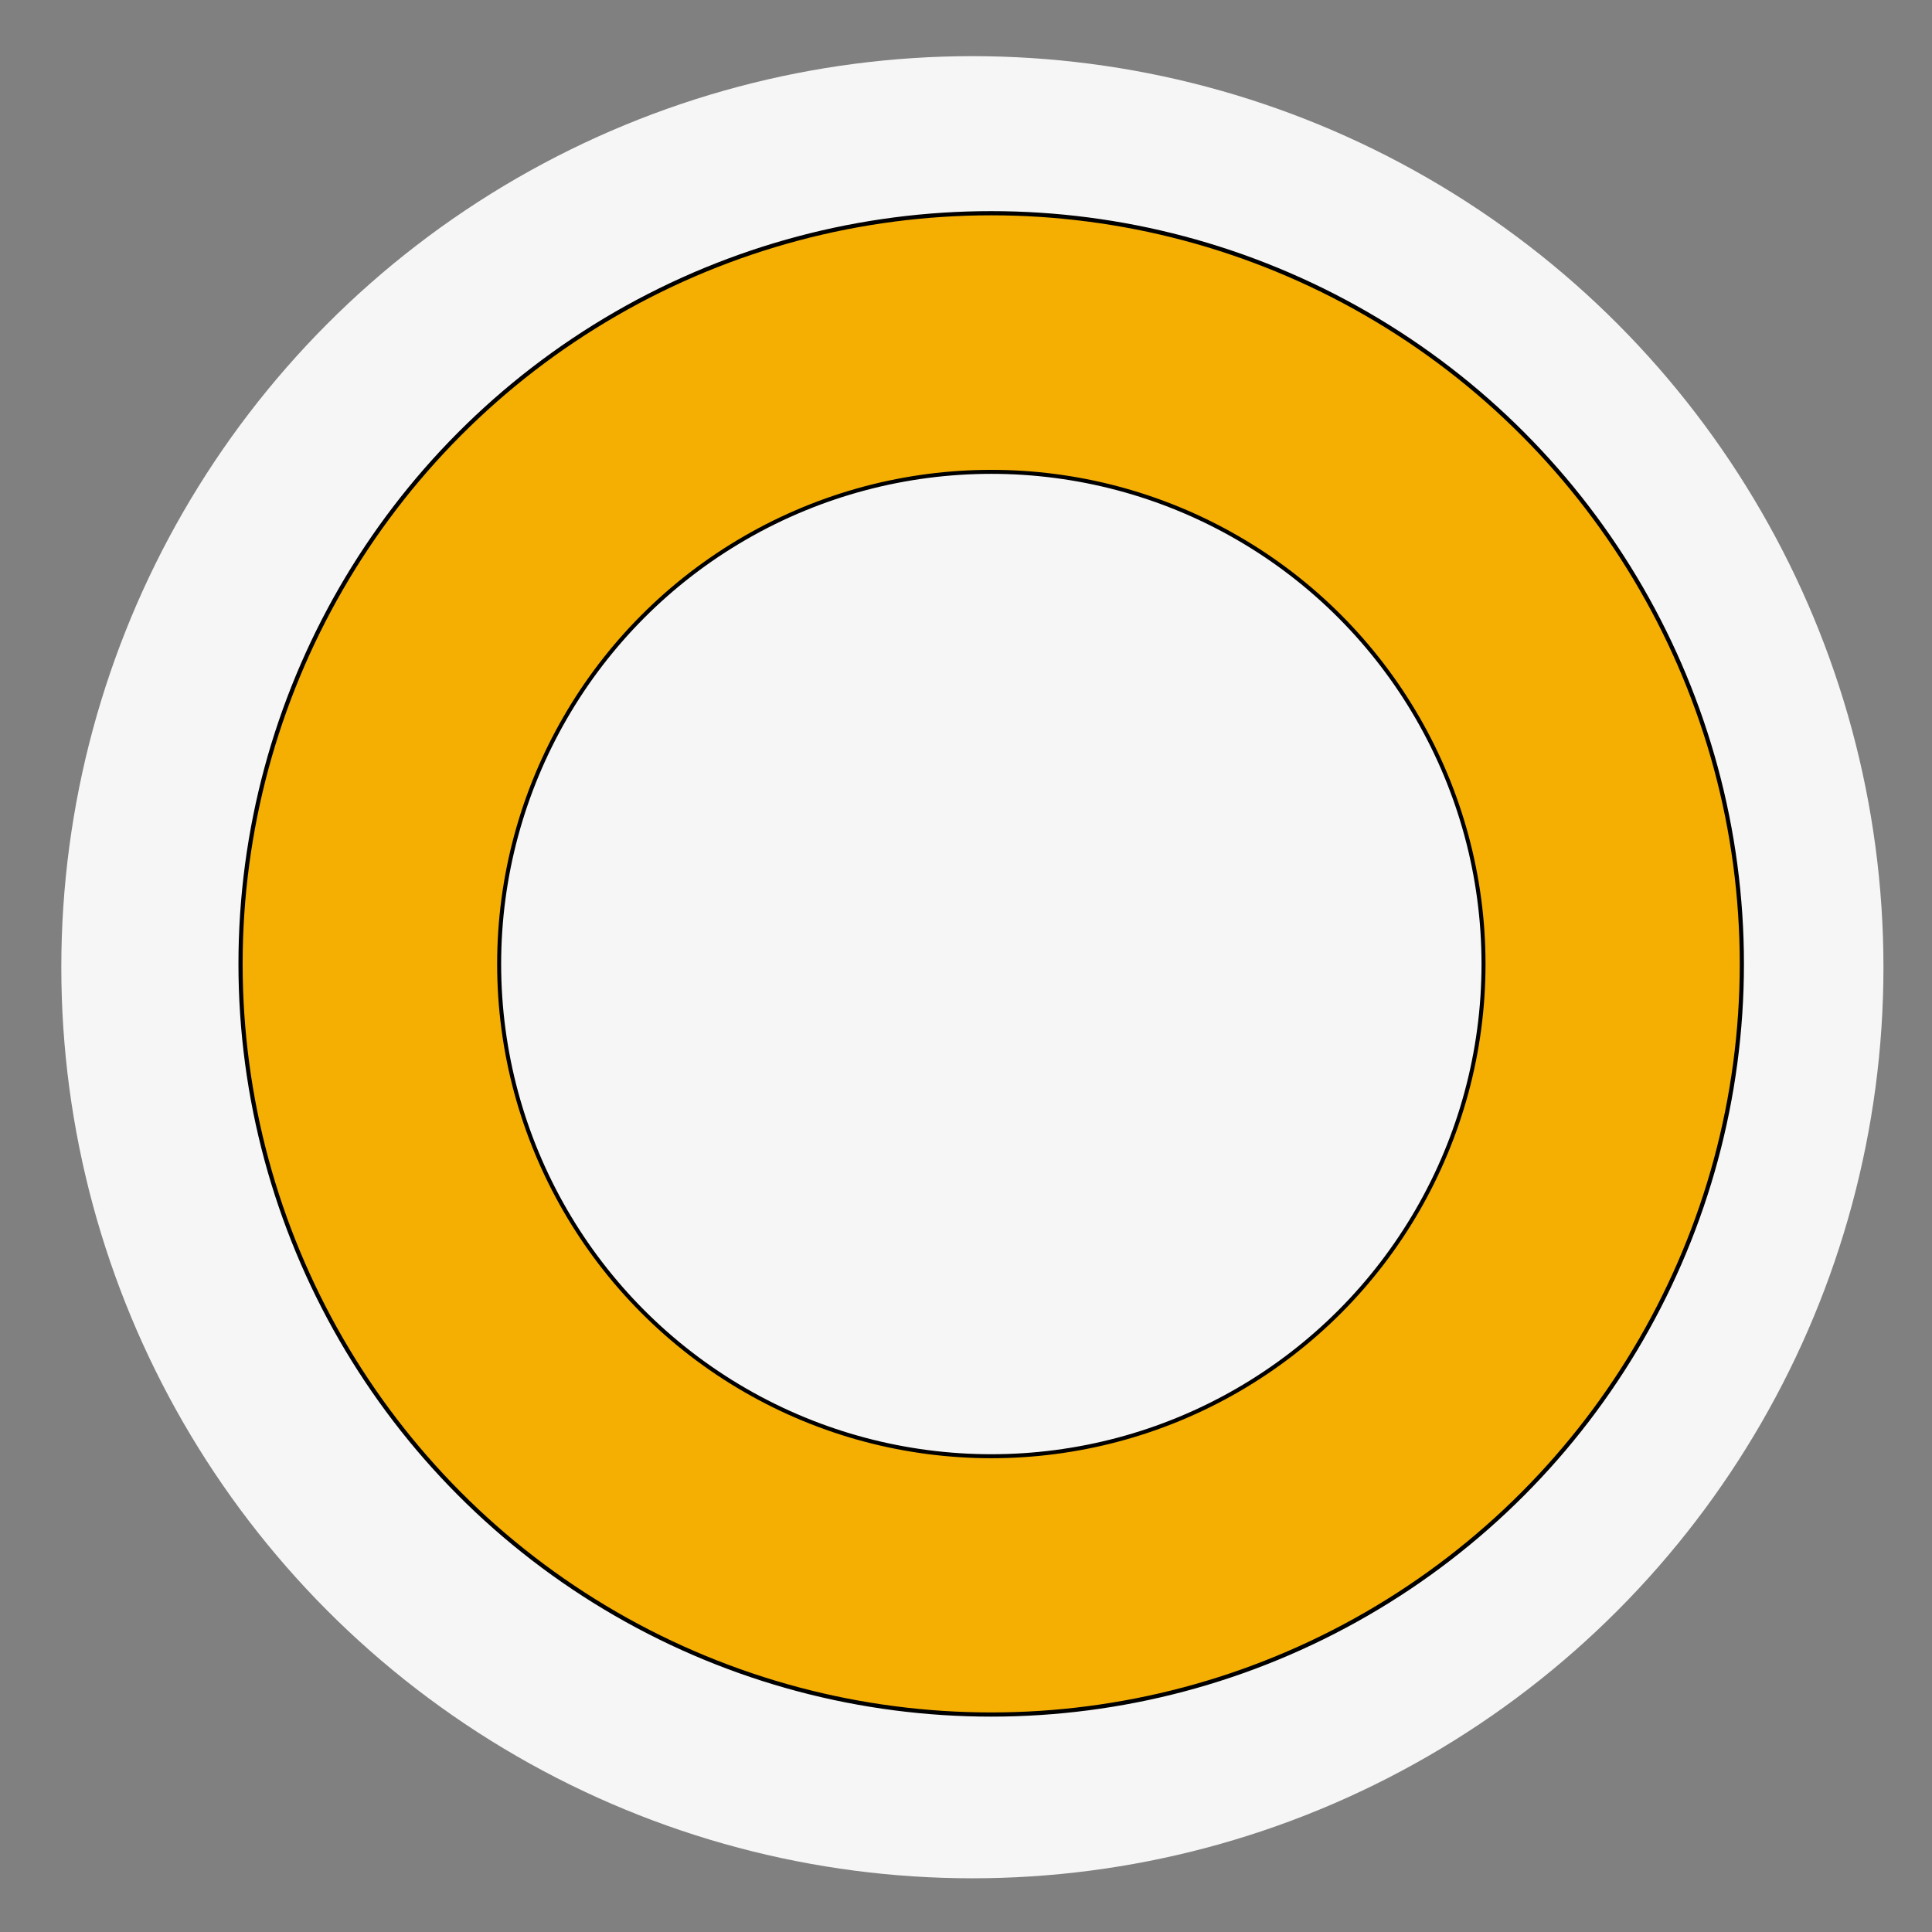 <svg xmlns="http://www.w3.org/2000/svg" xmlns:xlink="http://www.w3.org/1999/xlink" version="1.1" width="100%" height="100%" viewBox="0 0 512 512"  preserveAspectRatio="xMidYMid meet" ><rect x="0" y="0" width="512" height="512" fill="#808080" stroke="none"/><rect id="svgEditorBackground" x="0" y="0" width="512" height="512" style="fill: none; stroke: none;"/><g id="icomoon-ignore">
</g>
<circle id="e1_circle" cx="245.145" cy="226.148" style="stroke-width: 1px; vector-effect: non-scaling-stroke; stroke: none;" r="150.902" fill="#F6F6F6" transform="matrix(1.6 0 0 1.6 -134.541 -105.512)"/>
<circle id="e4_circle" cx="252.382" cy="123.929" stroke="black" style="stroke-width: 1px; vector-effect: non-scaling-stroke;" r="0" fill="khaki"/><circle id="e5_circle" cx="259.618" cy="254.191" stroke="black" style="stroke-width: 1px; vector-effect: non-scaling-stroke;" r="179.217" fill="#F5AF03" transform="matrix(1.11 0 0 1.11 -25.499 -26.714)"/><circle id="e6_circle" cx="262.332" cy="250.572" stroke="black" style="stroke-width: 1px; vector-effect: non-scaling-stroke;" r="123.051" fill="#F6F6F6" transform="matrix(1.06 0 0 1.06 -15.359 -10.127)"/></svg>